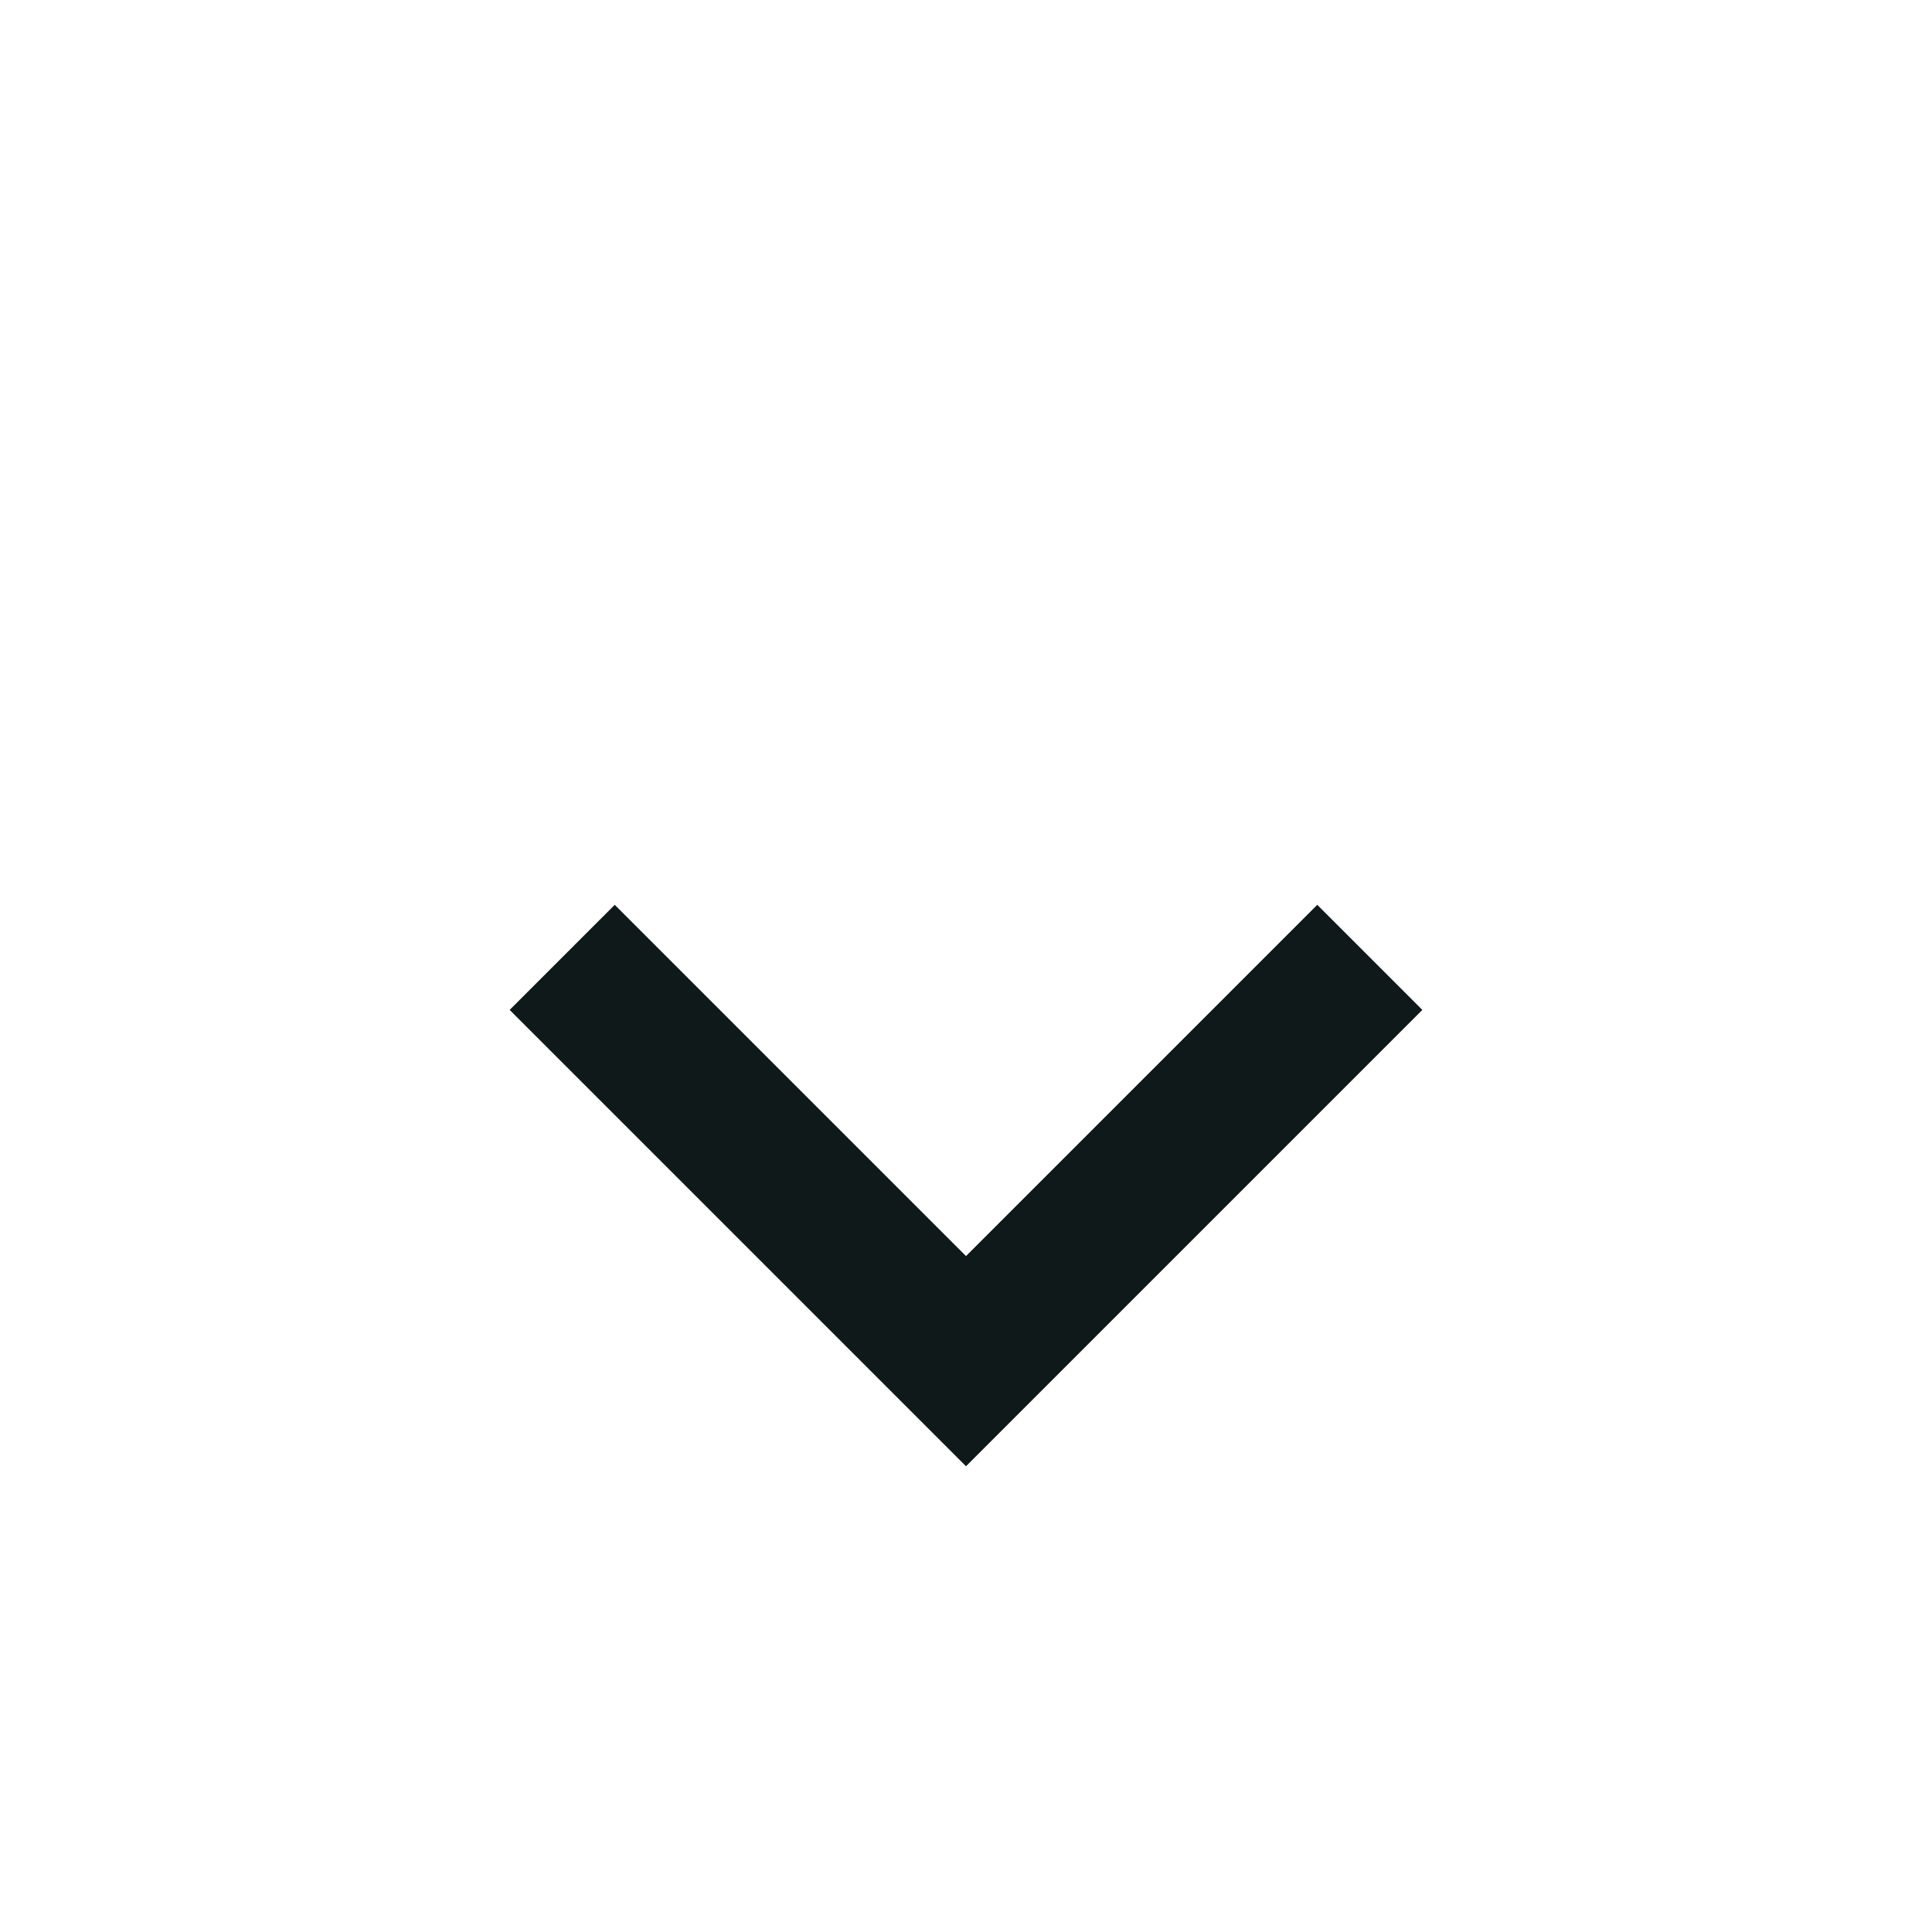 <?xml version="1.0" encoding="UTF-8"?> <svg xmlns="http://www.w3.org/2000/svg" width="26" height="26" viewBox="0 0 26 26" fill="none"> <path d="M8.273 13.591L13 18.318L17.727 13.591" stroke="#0F1919" stroke-width="2" stroke-linecap="square"></path> </svg> 